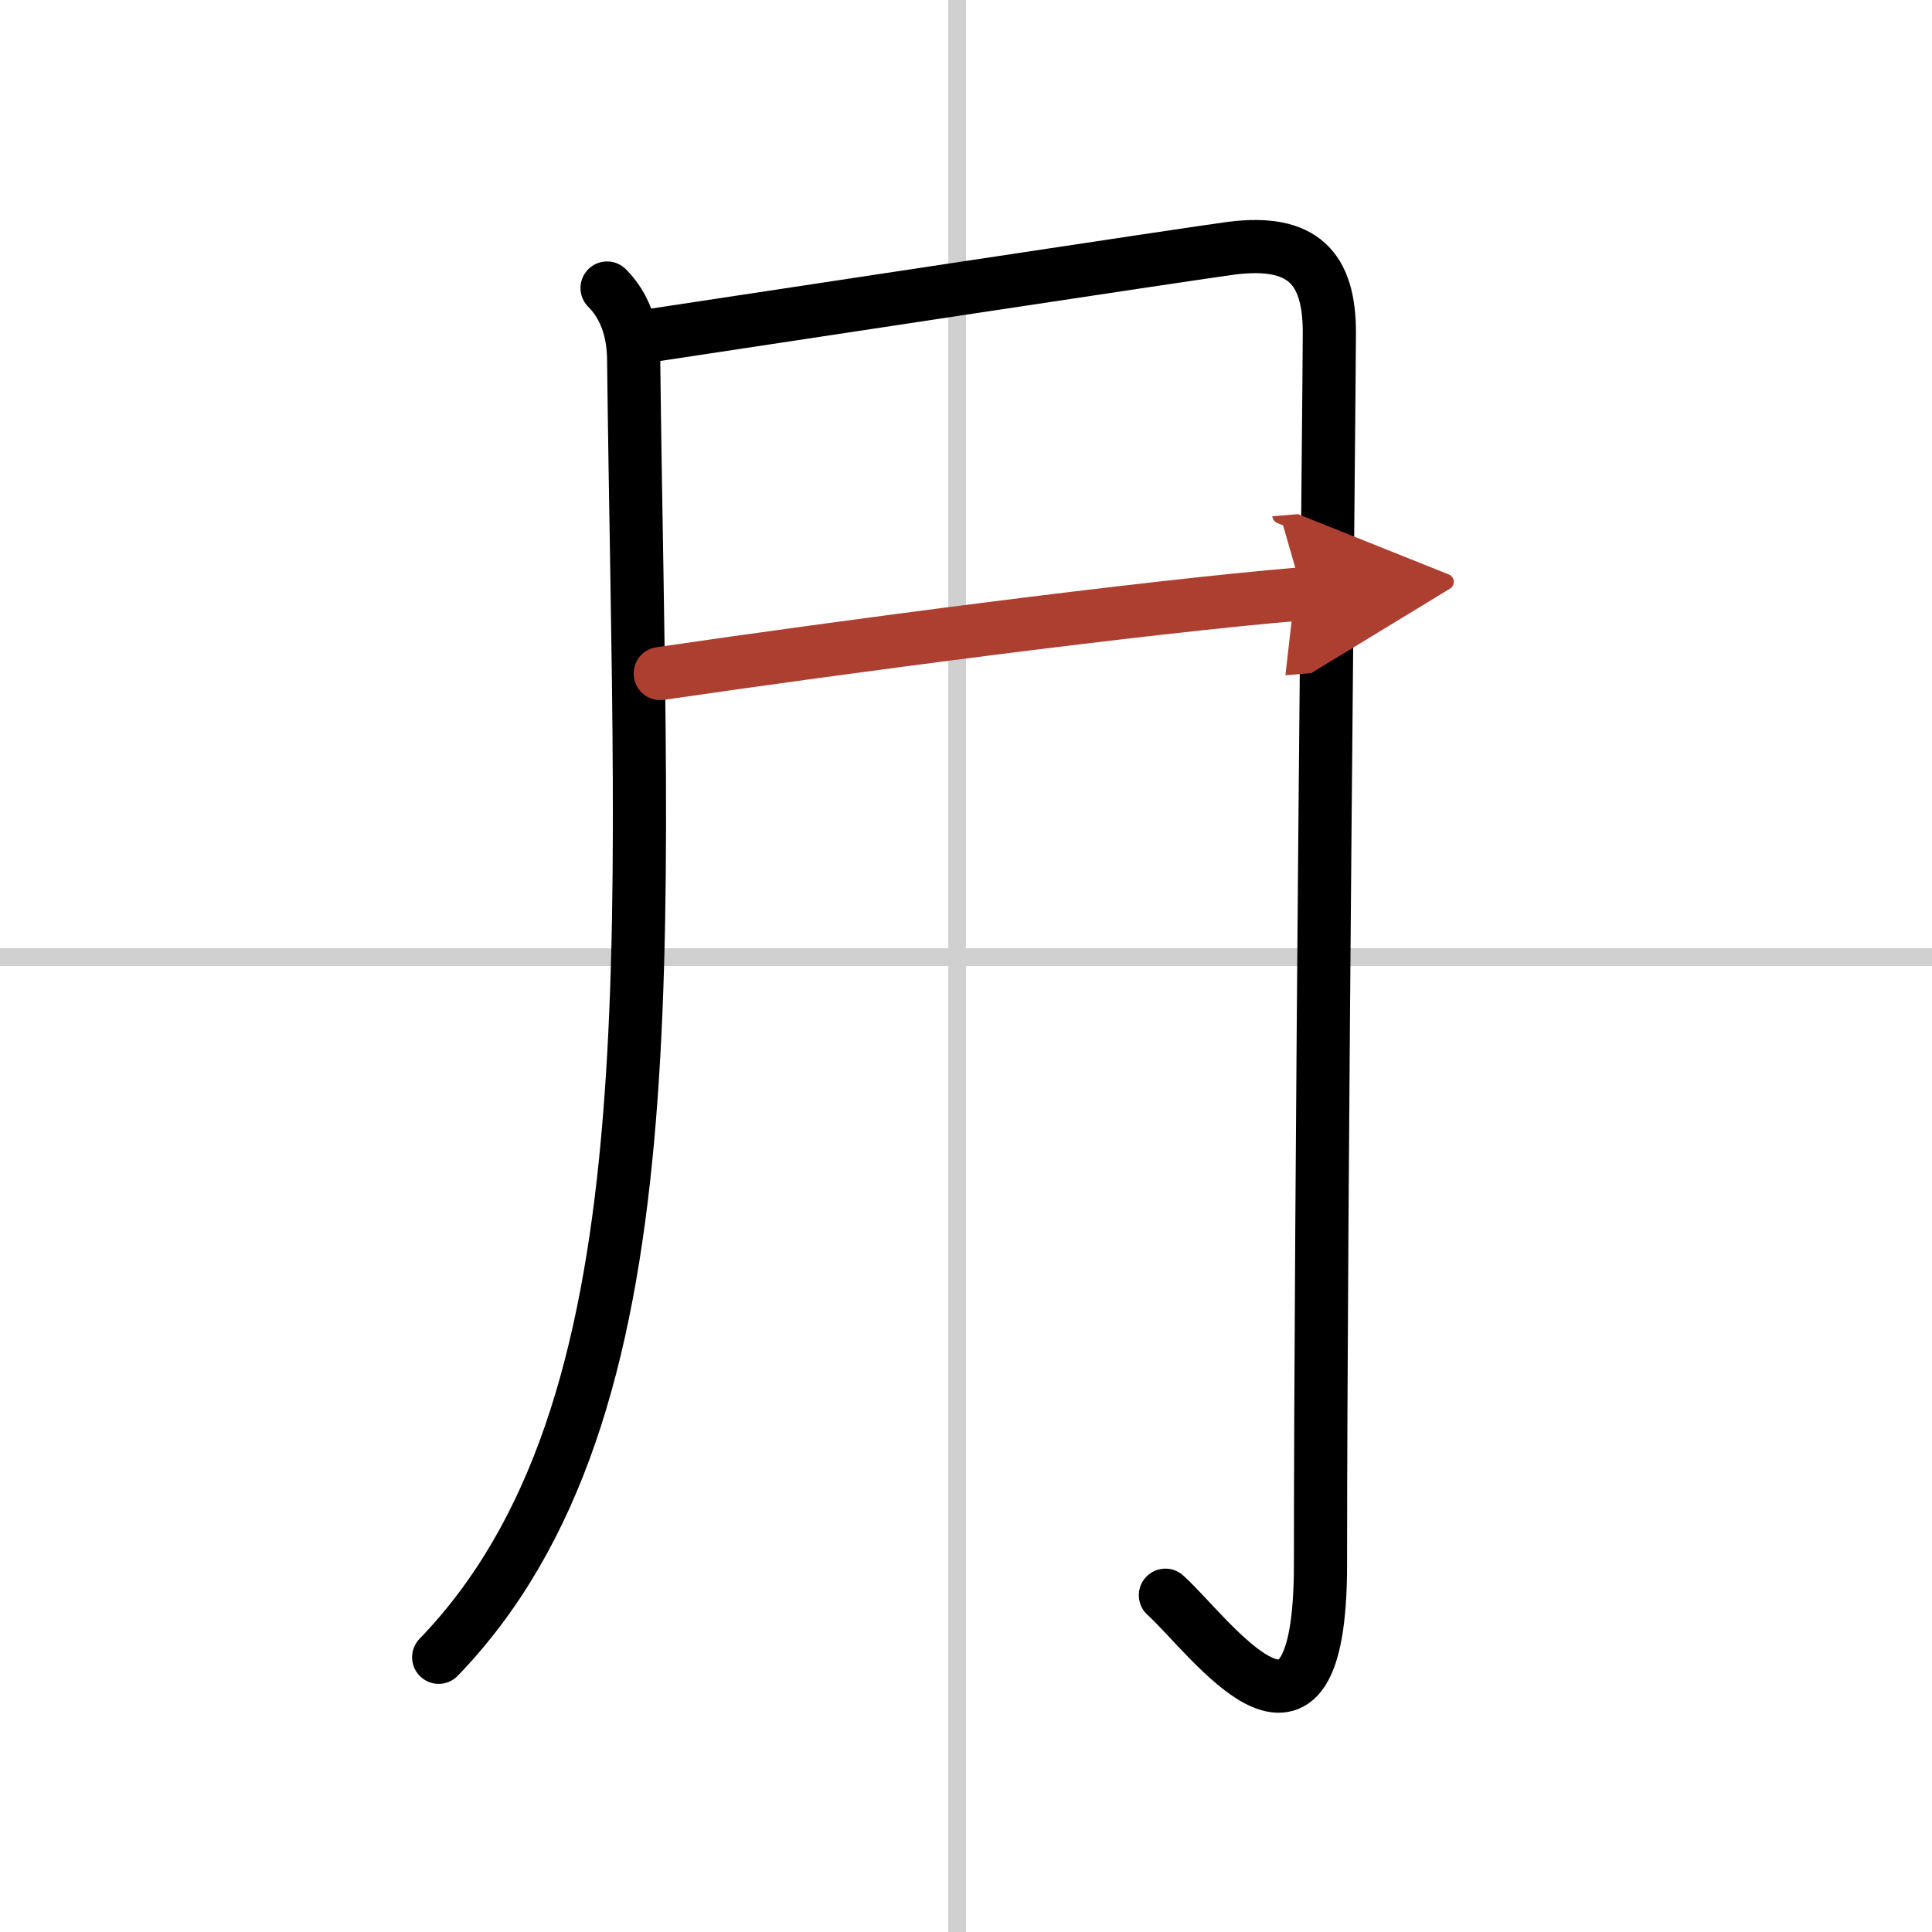 <svg width="400" height="400" viewBox="0 0 109 109" xmlns="http://www.w3.org/2000/svg"><defs><marker id="a" markerWidth="4" orient="auto" refX="1" refY="5" viewBox="0 0 10 10"><polyline points="0 0 10 5 0 10 1 5" fill="#ad3f31" stroke="#ad3f31"/></marker></defs><g fill="none" stroke="#000" stroke-linecap="round" stroke-linejoin="round" stroke-width="3"><rect width="100%" height="100%" fill="#fff" stroke="#fff"/><line x1="54" x2="54" y2="109" stroke="#d0d0d0" stroke-width="1"/><line x2="109" y1="54" y2="54" stroke="#d0d0d0" stroke-width="1"/><path d="m34.25 16.25c1 1 1.48 2.38 1.5 4 0.38 33.62 2.38 59.38-11 73.25"/><path d="m36.25 19c4.12-0.62 31.49-4.78 33.25-5 4-0.5 5.5 1.12 5.5 4.75 0 2.76-0.5 49.25-0.5 69.5 0 13-6.25 4-8.75 1.75"/><path d="m37.25 38c10.25-1.5 27.25-3.75 36.25-4.5" marker-end="url(#a)" stroke="#ad3f31"/></g></svg>
